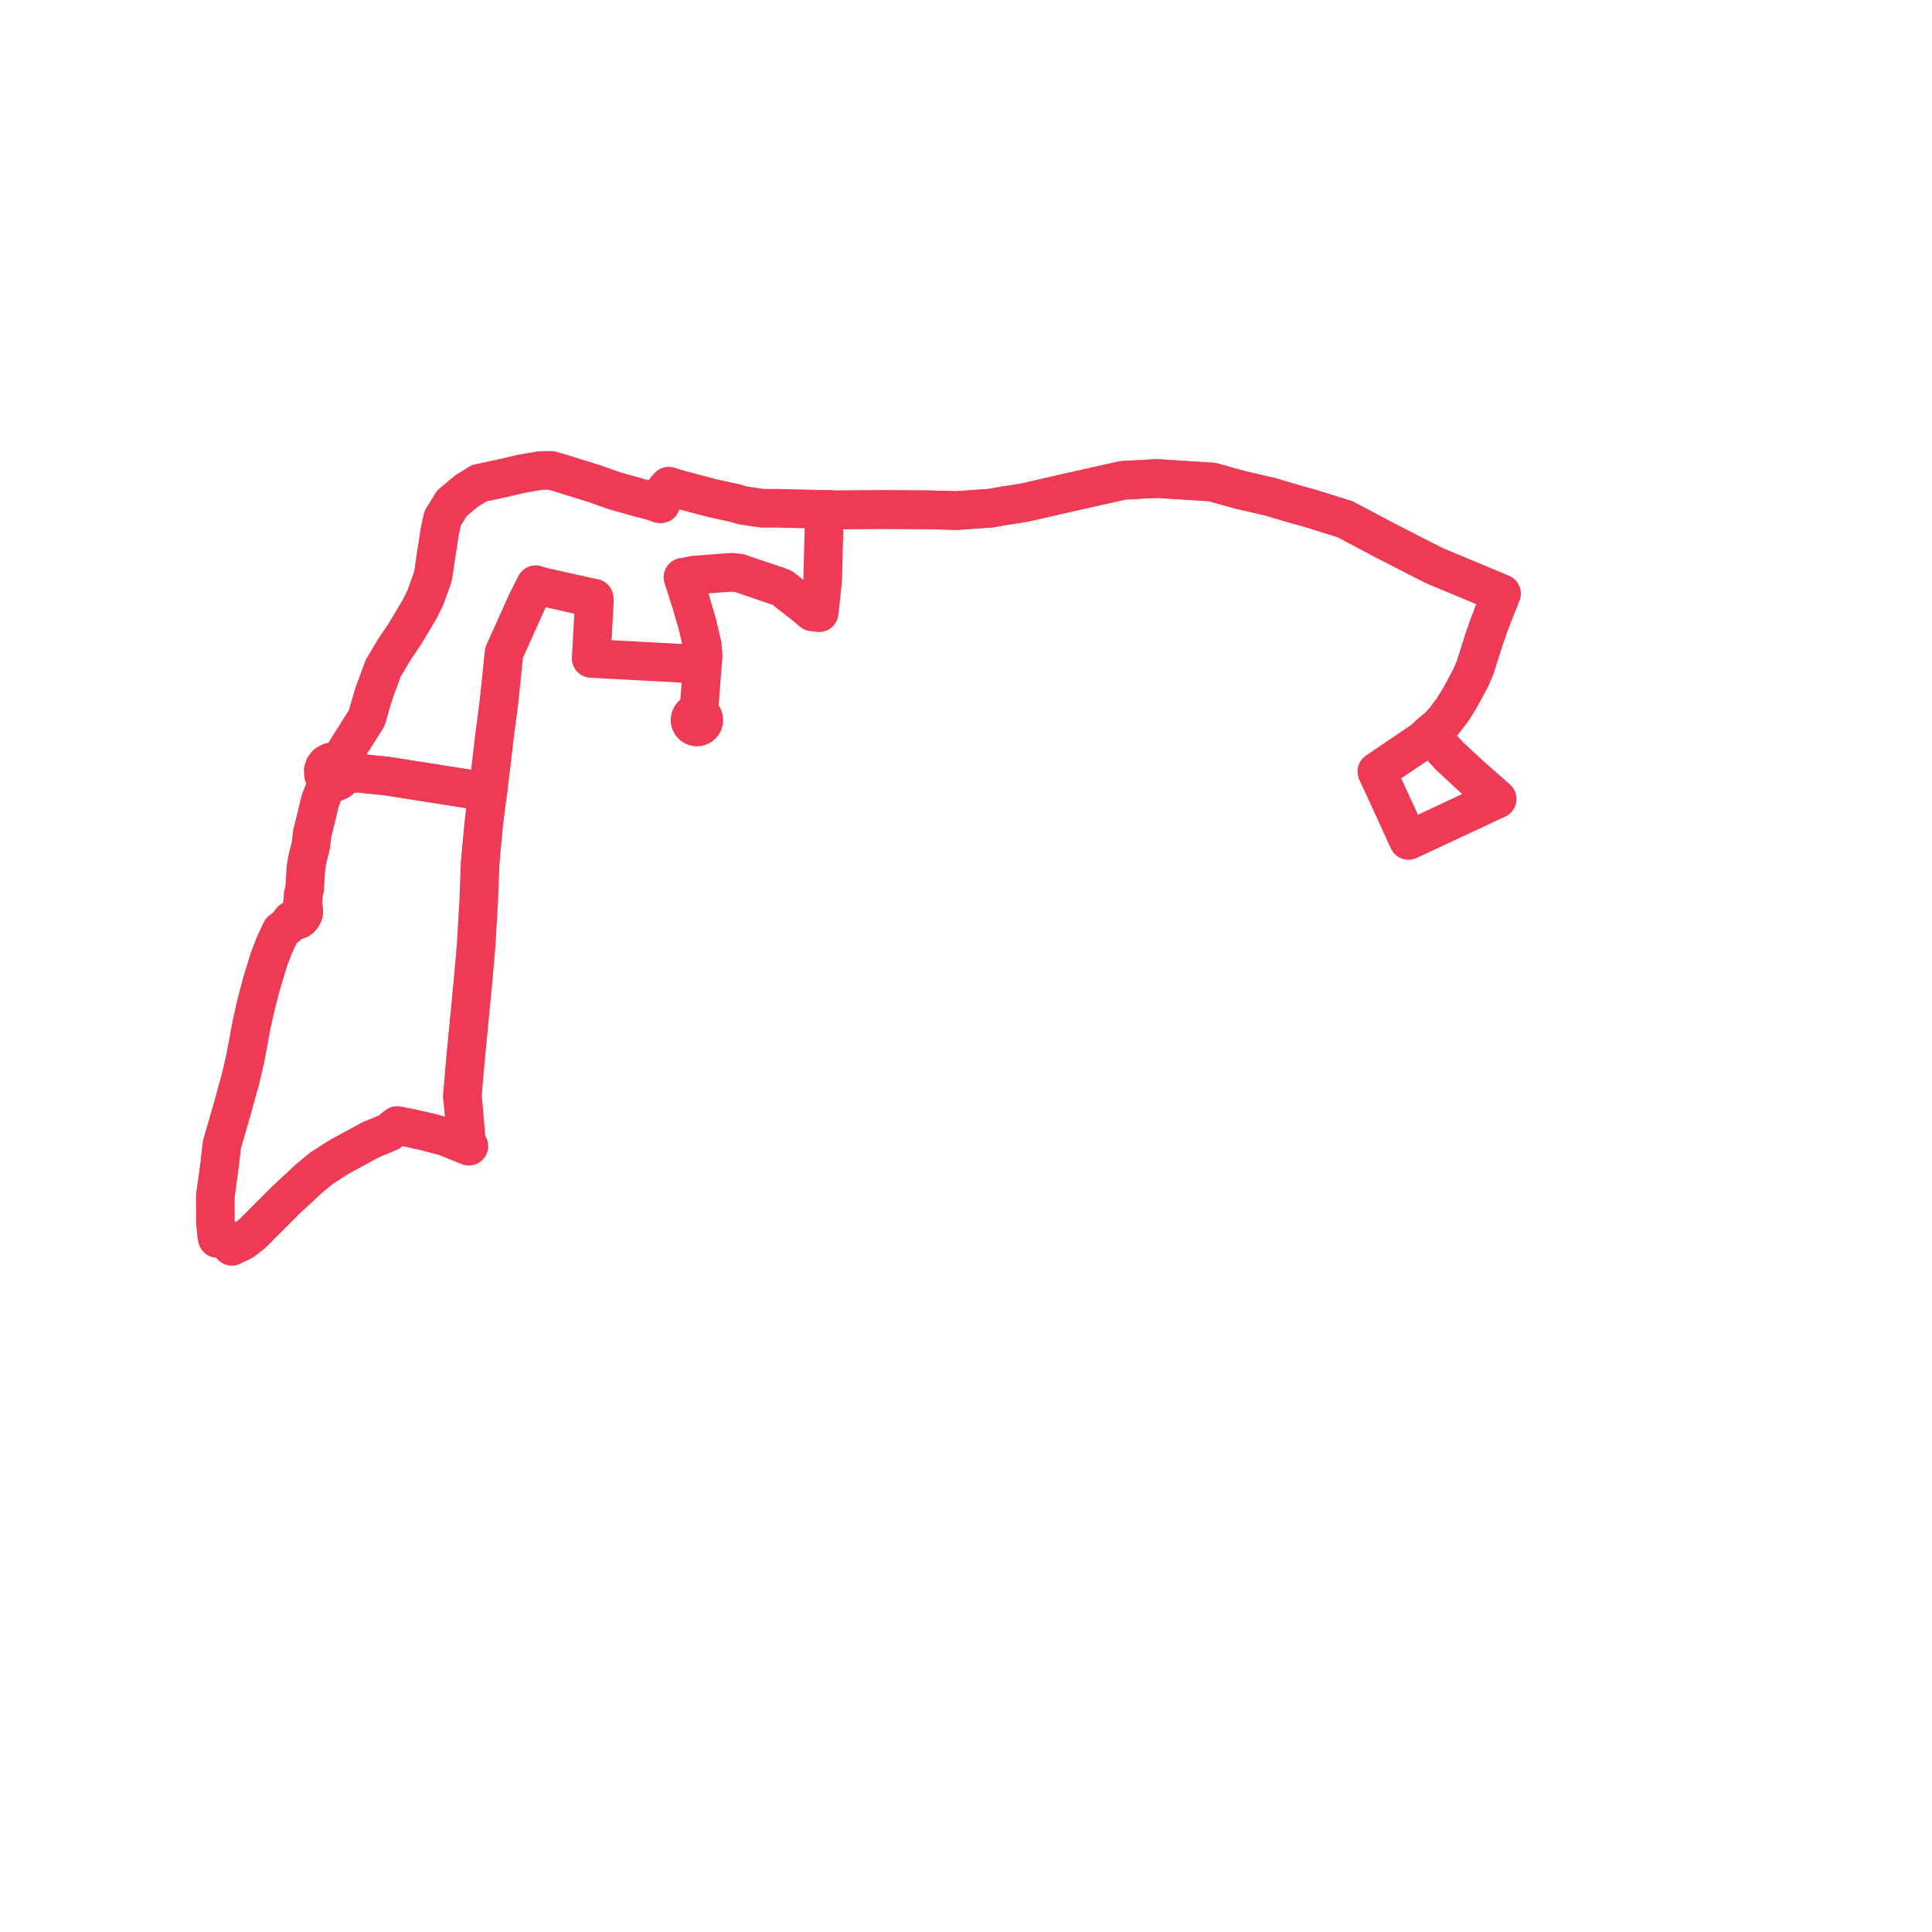     
<svg width="179.462" height="179.462" version="1.1"
     xmlns="http://www.w3.org/2000/svg">

  <title>Plan de ligne</title>
  <desc>Du 0000-00-00 au 9999-01-01</desc>

<path d='M 136.94 75.216 L 139.075 74.219 L 136.529 71.976 L 134.657 70.235 L 133.017 68.464 L 132.815 68.191 L 133.616 67.529 L 134.177 66.92 L 134.961 65.874 L 135.615 64.815 L 136.116 63.89 L 136.57 63.051 L 137.02 62.018 L 137.877 59.301 L 138.079 58.749 L 138.27 58.177 L 138.944 56.438 L 139.204 55.783 L 139.462 55.141 L 138.819 54.871 L 133.264 52.554 L 131.891 51.858 L 131.155 51.48 L 129.245 50.502 L 128.456 50.097 L 124.957 48.235 L 121.663 47.208 L 120.442 46.869 L 119.923 46.723 L 118.031 46.157 L 115.196 45.501 L 112.593 44.776 L 108.34 44.505 L 107.55 44.455 L 106.782 44.484 L 104.3 44.619 L 100.956 45.368 L 98.87 45.839 L 98.259 45.977 L 96.801 46.313 L 95.238 46.672 L 94.821 46.74 L 93.706 46.923 L 93.29 46.979 L 92.844 47.058 L 92 47.209 L 91.605 47.231 L 89.323 47.392 L 88.817 47.428 L 87.486 47.39 L 86.36 47.357 L 83.848 47.343 L 81.819 47.331 L 81.23 47.337 L 77.49 47.362 L 77.035 47.332 L 76.561 47.323 L 74.39 47.265 L 73.858 47.251 L 72.161 47.212 L 70.854 47.218 L 69.192 46.976 L 69.069 46.948 L 69.011 46.936 L 68.83 46.895 L 68.203 46.717 L 66.218 46.286 L 62.992 45.434 L 62.122 45.159 L 61.884 45.404 L 61.456 46.476 L 61.383 46.8 L 61.244 46.783 L 60.568 46.542 L 59.24 46.195 L 58.618 46.016 L 57.924 45.826 L 57.615 45.739 L 57.059 45.579 L 55.219 44.926 L 53.251 44.319 L 51.909 43.899 L 51.577 43.801 L 51.177 43.694 L 50.213 43.705 L 48.351 44.024 L 47.916 44.133 L 47.734 44.172 L 47.507 44.225 L 46.603 44.439 L 45.937 44.581 L 44.511 44.884 L 43.327 45.618 L 42.664 46.172 L 41.982 46.743 L 41.247 47.932 L 41.116 48.144 L 40.829 49.481 L 40.61 50.972 L 40.527 51.413 L 40.303 53.002 L 40.19 53.618 L 39.512 55.511 L 38.985 56.582 L 37.652 58.816 L 37.4 59.192 L 36.569 60.433 L 35.654 61.984 L 35.582 62.105 L 35.501 62.326 L 34.684 64.558 L 34.064 66.706 L 31.998 69.979 L 31.65 70.53 L 31.434 70.873 L 31.065 70.751 L 30.677 70.789 L 30.33 70.989 L 30.129 71.248 L 30.027 71.561 L 30.051 71.96 L 30.191 72.257 L 30.472 72.522 L 30.918 72.66 L 31.243 72.617 L 31.482 72.501 L 31.673 72.33 L 31.843 72.042 L 31.895 71.836 L 32.321 71.863 L 33.254 71.813 L 34.743 71.968 L 35.985 72.097 L 44.631 73.458 L 44.812 73.486 L 45.316 73.568 L 45.253 74.018 L 44.934 76.525 L 44.598 80.151 L 44.522 82.212 L 44.467 83.699 L 44.223 87.88 L 43.945 91.06 L 43.409 96.613 L 43.229 98.483 L 43.15 99.388 L 42.944 101.847 L 42.974 102.107 L 43.027 102.579 L 43.313 105.95 L 43.552 106.469 L 42.272 105.951 L 41.395 105.596 L 39.785 105.164 L 38.079 104.778 L 36.888 104.549 L 36.564 104.803 L 36.173 105.151 L 34.416 105.882 L 31.55 107.436 L 29.871 108.509 L 28.759 109.423 L 28.148 109.99 L 27.269 110.807 L 26.542 111.483 L 23.954 114.077 L 23.456 114.577 L 23.119 114.839 L 22.58 115.261 L 22.196 115.439' fill='transparent' stroke='#ee3a54' stroke-linecap='round' stroke-linejoin='round' stroke-width='3.589'/><path d='M 22.198 115.438 L 21.864 115.593 L 21.533 115.768 L 21.459 115.524 L 21.326 115.309 L 21.142 115.135 L 20.921 115.014 L 20.677 114.956 L 20.426 114.964 L 20.185 115.037 L 20.108 114.633 L 20.011 113.507 L 20.008 112.766 L 20.006 112.244 L 20 111.122 L 20.419 108.051 L 20.456 107.668 L 20.616 106.309 L 21.046 104.826 L 21.614 102.867 L 21.662 102.688 L 22.078 101.141 L 22.288 100.442 L 22.41 99.918 L 22.786 98.3 L 23.377 95.138 L 23.522 94.489 L 23.761 93.411 L 23.917 92.813 L 23.985 92.551 L 24.282 91.413 L 24.998 89.062 L 25.517 87.727 L 26.12 86.448 L 26.669 86.04 L 27.062 85.501 L 27.473 85.524 L 27.769 85.415 L 27.982 85.241 L 28.158 84.957 L 28.216 84.73 L 28.199 84.408 L 28.064 84.096 L 28.154 83.584 L 28.159 83.113 L 28.298 82.549 L 28.423 80.541 L 28.583 79.684 L 28.883 78.5 L 28.992 77.46 L 29.436 75.672 L 29.581 75.06 L 29.74 74.389 L 30.039 73.627 L 30.317 72.918 L 30.472 72.522 L 30.918 72.66 L 31.243 72.617 L 31.482 72.501 L 31.673 72.33 L 31.843 72.042 L 31.895 71.836 L 32.321 71.863 L 33.254 71.813 L 35.985 72.097 L 39.21 72.605 L 44.631 73.458 L 44.812 73.486 L 45.316 73.568 L 45.412 72.778 L 45.564 71.527 L 45.704 70.379 L 45.722 70.215 L 45.92 68.494 L 45.998 67.876 L 46.018 67.718 L 46.303 65.593 L 46.462 64.118 L 46.698 61.808 L 46.771 61.089 L 46.822 60.63 L 47.069 60.082 L 48.817 56.195 L 48.933 55.938 L 49.415 54.987 L 49.756 54.313 L 50.194 54.461 L 53.034 55.094 L 54.867 55.503 L 55.188 55.564 L 55.211 55.829 L 54.915 61.161 L 56.029 61.221 L 56.165 61.228 L 58.02 61.328 L 59.212 61.393 L 59.289 61.397 L 59.34 61.399 L 59.74 61.421 L 60.051 61.438 L 63.271 61.611 L 64.178 61.711 L 64.949 61.795 L 65.055 61.807 L 65.242 61.827 L 65.149 62.942 L 65.001 64.921 L 64.978 65.321 L 64.907 66.02 L 64.819 66.236 L 64.667 66.234 L 64.52 66.27 L 64.351 66.362 L 64.217 66.502 L 64.13 66.675 L 64.097 66.867 L 64.122 67.06 L 64.203 67.238 L 64.328 67.38 L 64.489 67.479 L 64.671 67.527 L 64.859 67.518 L 65.037 67.454 L 65.198 67.331 L 65.313 67.163 L 65.371 66.968 L 65.366 66.764 L 65.299 66.571 L 65.177 66.409 L 65.011 66.294 L 64.819 66.236 L 64.907 66.02 L 64.978 65.321 L 65.001 64.921 L 65.149 62.942 L 65.242 61.827 L 65.267 61.475 L 65.315 60.806 L 65.23 59.927 L 65.051 59.161 L 64.758 57.905 L 64.616 57.434 L 64.443 56.856 L 64.371 56.6 L 64.223 56.073 L 64.189 55.959 L 63.614 54.163 L 63.439 53.619 L 63.678 53.594 L 64.437 53.422 L 68.002 53.158 L 68.678 53.238 L 69.885 53.646 L 71.785 54.29 L 72.299 54.464 L 72.674 54.611 L 74.504 56.052 L 74.971 56.42 L 75.465 56.842 L 76.092 56.91 L 76.143 56.454 L 76.416 53.911 L 76.44 52.981 L 76.478 51.454 L 76.524 49.634 L 76.532 49.324 L 76.573 47.679 L 76.561 47.323 L 77.035 47.332 L 77.49 47.362 L 79.479 47.349 L 81.23 47.337 L 81.819 47.331 L 83.848 47.343 L 86.36 47.357 L 87.486 47.39 L 88.817 47.428 L 89.323 47.392 L 90.592 47.302 L 91.605 47.231 L 92 47.209 L 92.844 47.058 L 93.29 46.979 L 93.706 46.923 L 94.821 46.74 L 95.238 46.672 L 98.259 45.977 L 98.87 45.839 L 100.956 45.368 L 104.3 44.619 L 106.372 44.507 L 106.782 44.484 L 107.55 44.455 L 108.34 44.505 L 112.593 44.776 L 115.196 45.501 L 118.031 46.157 L 118.964 46.436 L 119.923 46.723 L 120.442 46.869 L 121.663 47.208 L 124.957 48.235 L 128.456 50.097 L 129.245 50.502 L 131.891 51.858 L 133.264 52.554 L 135.859 53.636 L 138.819 54.871 L 139.462 55.141 L 139.204 55.783 L 138.944 56.438 L 138.27 58.177 L 138.079 58.749 L 137.877 59.301 L 137.02 62.018 L 136.57 63.051 L 135.802 64.471 L 135.615 64.815 L 134.961 65.874 L 134.177 66.92 L 133.616 67.529 L 132.815 68.191 L 132.156 68.784 L 130.782 69.713 L 128.854 71.017 L 127.891 71.668 L 129.527 75.211 L 130.102 76.471 L 130.831 78.068 L 136.853 75.256' fill='transparent' stroke='#ee3a54' stroke-linecap='round' stroke-linejoin='round' stroke-width='3.589'/>
</svg>

